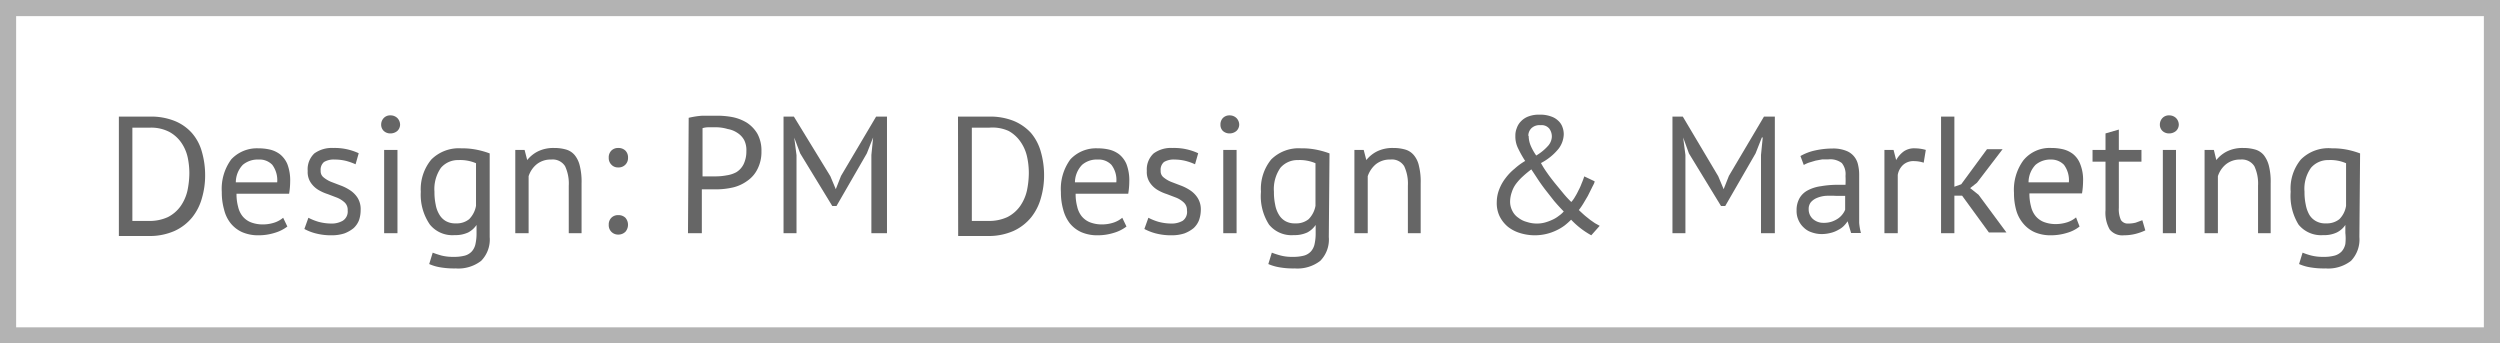 <svg xmlns="http://www.w3.org/2000/svg" viewBox="0 0 142.59 19.59"><defs><style>.cls-1{fill:#666;}.cls-2{fill:none;stroke:#b3b3b3;stroke-width:0.92px;}</style></defs><title>pmdesign</title><g id="Layer_2" data-name="Layer 2"><g id="Layer_1-2" data-name="Layer 1"><path class="cls-1" d="M6.78,6.65l.41,0,.46,0h.91a3.62,3.62,0,0,1,1.38.24,2.63,2.63,0,0,1,1,.69,2.71,2.71,0,0,1,.57,1.06,4.8,4.8,0,0,1,.19,1.36,4.57,4.57,0,0,1-.18,1.29,3.06,3.06,0,0,1-.56,1.11,2.8,2.8,0,0,1-1,.77,3.49,3.49,0,0,1-1.48.29H8.07l-.5,0-.47,0-.32,0Zm1.8.63H8l-.26,0-.19,0v5.32h.91a2.48,2.48,0,0,0,1.12-.22,2,2,0,0,0,.72-.62,2.52,2.52,0,0,0,.39-.88,5,5,0,0,0,.11-1A4.38,4.38,0,0,0,10.71,9a2.37,2.37,0,0,0-.36-.85,2,2,0,0,0-.68-.62A2.25,2.25,0,0,0,8.58,7.28Z"/><path class="cls-1" d="M16.39,12.92a2.21,2.21,0,0,1-.72.36,3.06,3.06,0,0,1-.92.14,2.28,2.28,0,0,1-.94-.18,1.8,1.8,0,0,1-.65-.5,2,2,0,0,1-.38-.79,3.56,3.56,0,0,1-.13-1,2.83,2.83,0,0,1,.54-1.86,2,2,0,0,1,1.55-.63,2.88,2.88,0,0,1,.65.07,1.54,1.54,0,0,1,.58.27,1.45,1.45,0,0,1,.42.56,2.61,2.61,0,0,1,.16,1,4.39,4.39,0,0,1-.06.69h-3a2.73,2.73,0,0,0,.09.74,1.34,1.34,0,0,0,.26.55,1.17,1.17,0,0,0,.47.34,1.88,1.88,0,0,0,.71.12,2.11,2.11,0,0,0,.65-.11,1.52,1.52,0,0,0,.48-.27ZM14.75,9.1a1.32,1.32,0,0,0-.9.3,1.45,1.45,0,0,0-.4,1h2.36a1.47,1.47,0,0,0-.28-1A1,1,0,0,0,14.75,9.1Z"/><path class="cls-1" d="M19.83,12a.57.57,0,0,0-.17-.45,1.45,1.45,0,0,0-.42-.27l-.55-.21a2.5,2.5,0,0,1-.55-.25,1.37,1.37,0,0,1-.42-.41,1.08,1.08,0,0,1-.17-.66,1.24,1.24,0,0,1,.38-1A1.7,1.7,0,0,1,19,8.44a3.24,3.24,0,0,1,1.46.3l-.18.63a3.55,3.55,0,0,0-.53-.19,2.71,2.71,0,0,0-.66-.08,1.08,1.08,0,0,0-.61.14.58.58,0,0,0-.19.5.44.44,0,0,0,.17.38,1.67,1.67,0,0,0,.42.25l.55.21a2.59,2.59,0,0,1,.55.28,1.44,1.44,0,0,1,.42.43,1.22,1.22,0,0,1,.17.69,1.79,1.79,0,0,1-.09.57,1.21,1.21,0,0,1-.31.46,1.87,1.87,0,0,1-.52.3,2.29,2.29,0,0,1-.73.11,3.46,3.46,0,0,1-.92-.11,2.76,2.76,0,0,1-.64-.25l.23-.64a3.2,3.2,0,0,0,.57.23,2.9,2.9,0,0,0,.71.1,1.27,1.27,0,0,0,.68-.16A.62.62,0,0,0,19.83,12Z"/><path class="cls-1" d="M21.74,7.11a.54.54,0,0,1,.15-.38.5.5,0,0,1,.38-.15.56.56,0,0,1,.39.15.55.55,0,0,1,.16.38.5.5,0,0,1-.16.36.6.6,0,0,1-.39.14.54.54,0,0,1-.38-.14A.49.49,0,0,1,21.74,7.11Zm.17,1.44h.76V13.3h-.76Z"/><path class="cls-1" d="M27.93,13.52a1.73,1.73,0,0,1-.49,1.36,2.13,2.13,0,0,1-1.45.43,4.65,4.65,0,0,1-.92-.07,2.58,2.58,0,0,1-.59-.18l.2-.65c.15.06.31.11.48.16a2.64,2.64,0,0,0,.7.08,2.39,2.39,0,0,0,.65-.07.84.84,0,0,0,.4-.24.91.91,0,0,0,.21-.43,2.77,2.77,0,0,0,.06-.62v-.46h0a1.31,1.31,0,0,1-.48.43,1.73,1.73,0,0,1-.77.15,1.65,1.65,0,0,1-1.41-.6A3,3,0,0,1,24,10.94,2.65,2.65,0,0,1,24.6,9.1a2.22,2.22,0,0,1,1.71-.64,4.19,4.19,0,0,1,.93.09,4.78,4.78,0,0,1,.69.2ZM26,12.74a1.12,1.12,0,0,0,.76-.24,1.44,1.44,0,0,0,.39-.76V9.31a2.27,2.27,0,0,0-1-.18,1.28,1.28,0,0,0-1,.44,2.12,2.12,0,0,0-.37,1.37,3.35,3.35,0,0,0,.07.73,1.61,1.61,0,0,0,.21.57,1,1,0,0,0,.37.37A1.08,1.08,0,0,0,26,12.74Z"/><path class="cls-1" d="M32.44,13.3V10.59a2.33,2.33,0,0,0-.21-1.11.83.83,0,0,0-.79-.38,1.27,1.27,0,0,0-.83.27,1.45,1.45,0,0,0-.46.68V13.3h-.76V8.55h.53l.15.58h0a1.82,1.82,0,0,1,.62-.5,2,2,0,0,1,.91-.19,2.4,2.4,0,0,1,.69.09,1,1,0,0,1,.49.32,1.51,1.51,0,0,1,.29.61,3.75,3.75,0,0,1,.1,1V13.3Z"/><path class="cls-1" d="M34.72,9a.54.54,0,0,1,.15-.41.53.53,0,0,1,.39-.15.56.56,0,0,1,.41.15.54.54,0,0,1,.15.41.53.53,0,0,1-.56.55.5.5,0,0,1-.39-.16A.53.53,0,0,1,34.72,9Zm0,3.82a.54.54,0,0,1,.15-.4.53.53,0,0,1,.39-.15.56.56,0,0,1,.41.15.61.61,0,0,1,0,.8.57.57,0,0,1-.41.16.53.53,0,0,1-.54-.56Z"/><path class="cls-1" d="M39.28,6.72a4.55,4.55,0,0,1,.78-.12c.28,0,.55,0,.83,0a4.6,4.6,0,0,1,.89.08A2.53,2.53,0,0,1,42.6,7a1.91,1.91,0,0,1,.6.63,2,2,0,0,1,.23,1,2.14,2.14,0,0,1-.22,1,1.75,1.75,0,0,1-.58.68,2.29,2.29,0,0,1-.82.38,4.35,4.35,0,0,1-1,.11h-.39l-.23,0-.16,0V13.3h-.79Zm1.63.54h-.48a1.15,1.15,0,0,0-.36.05v2.75l.15,0h.59a3.39,3.39,0,0,0,.64-.06A1.64,1.64,0,0,0,42,9.82a1.12,1.12,0,0,0,.41-.45,1.67,1.67,0,0,0,.16-.75A1.28,1.28,0,0,0,42.45,8a1.13,1.13,0,0,0-.39-.42,1.41,1.41,0,0,0-.55-.22A2.46,2.46,0,0,0,40.91,7.26Z"/><path class="cls-1" d="M49.7,8.84l.1-1h0l-.36.91-1.73,3h-.24l-1.83-3-.34-.9h0l.13,1V13.3h-.74V6.65h.59l2.08,3.4.31.74h0l.3-.76,2-3.38h.62V13.3H49.7Z"/><path class="cls-1" d="M54.64,6.65l.41,0,.46,0h.91a3.62,3.62,0,0,1,1.38.24,2.76,2.76,0,0,1,1,.69,2.83,2.83,0,0,1,.56,1.06,4.8,4.8,0,0,1,.19,1.36,4.57,4.57,0,0,1-.18,1.29,3.06,3.06,0,0,1-.56,1.11,2.8,2.8,0,0,1-1,.77,3.49,3.49,0,0,1-1.48.29h-.39l-.5,0-.47,0-.32,0Zm1.8.63h-.56l-.26,0-.19,0v5.32h.91a2.48,2.48,0,0,0,1.12-.22,2,2,0,0,0,.72-.62,2.52,2.52,0,0,0,.39-.88,5,5,0,0,0,.11-1,4.36,4.36,0,0,0-.1-.94,2.39,2.39,0,0,0-.37-.85,2,2,0,0,0-.68-.62A2.23,2.23,0,0,0,56.44,7.28Z"/><path class="cls-1" d="M64.25,12.92a2.21,2.21,0,0,1-.72.36,3.06,3.06,0,0,1-.92.14,2.28,2.28,0,0,1-.94-.18,1.8,1.8,0,0,1-.65-.5,2.15,2.15,0,0,1-.38-.79,3.56,3.56,0,0,1-.13-1,2.83,2.83,0,0,1,.54-1.86,2,2,0,0,1,1.55-.63,2.88,2.88,0,0,1,.65.07,1.54,1.54,0,0,1,.58.27,1.45,1.45,0,0,1,.42.56,2.61,2.61,0,0,1,.16,1,4.39,4.39,0,0,1-.06.69h-3a2.73,2.73,0,0,0,.09.74,1.34,1.34,0,0,0,.26.55,1.17,1.17,0,0,0,.47.34,1.88,1.88,0,0,0,.71.12,2.11,2.11,0,0,0,.65-.11,1.52,1.52,0,0,0,.48-.27ZM62.61,9.1a1.28,1.28,0,0,0-.89.3,1.46,1.46,0,0,0-.41,1h2.36a1.42,1.42,0,0,0-.28-1A1,1,0,0,0,62.61,9.1Z"/><path class="cls-1" d="M67.7,12a.58.58,0,0,0-.18-.45,1.45,1.45,0,0,0-.42-.27l-.55-.21a2.5,2.5,0,0,1-.55-.25,1.37,1.37,0,0,1-.42-.41,1.08,1.08,0,0,1-.17-.66,1.24,1.24,0,0,1,.39-1,1.67,1.67,0,0,1,1.08-.31,3.24,3.24,0,0,1,1.46.3l-.18.63a3.18,3.18,0,0,0-.53-.19A2.71,2.71,0,0,0,67,9.1a1.08,1.08,0,0,0-.61.14.58.58,0,0,0-.19.5.44.44,0,0,0,.17.38,1.67,1.67,0,0,0,.42.25l.55.21a2.59,2.59,0,0,1,.55.28,1.44,1.44,0,0,1,.42.43,1.22,1.22,0,0,1,.18.69,1.8,1.8,0,0,1-.1.57,1.21,1.21,0,0,1-.31.46,1.87,1.87,0,0,1-.52.3,2.29,2.29,0,0,1-.73.11,3.46,3.46,0,0,1-.92-.11,3,3,0,0,1-.64-.25l.23-.64a3.2,3.2,0,0,0,.57.23,2.9,2.9,0,0,0,.71.1,1.27,1.27,0,0,0,.68-.16A.62.62,0,0,0,67.7,12Z"/><path class="cls-1" d="M69.61,7.11a.53.53,0,0,1,.14-.38.52.52,0,0,1,.38-.15.56.56,0,0,1,.39.15.55.55,0,0,1,.16.38.5.5,0,0,1-.16.36.6.6,0,0,1-.39.14.56.56,0,0,1-.38-.14A.48.48,0,0,1,69.61,7.11Zm.16,1.44h.76V13.3h-.76Z"/><path class="cls-1" d="M75.79,13.52a1.73,1.73,0,0,1-.49,1.36,2.13,2.13,0,0,1-1.45.43,4.47,4.47,0,0,1-.91-.07,2.67,2.67,0,0,1-.6-.18l.2-.65a4.7,4.7,0,0,0,.49.16,2.51,2.51,0,0,0,.69.08,2.39,2.39,0,0,0,.65-.07.84.84,0,0,0,.4-.24.91.91,0,0,0,.21-.43,2.77,2.77,0,0,0,.06-.62v-.46h0a1.31,1.31,0,0,1-.48.43,1.73,1.73,0,0,1-.77.15,1.65,1.65,0,0,1-1.41-.6,3,3,0,0,1-.46-1.87,2.65,2.65,0,0,1,.58-1.84,2.22,2.22,0,0,1,1.71-.64,4.12,4.12,0,0,1,.93.09,4.78,4.78,0,0,1,.69.2Zm-1.91-.78a1.12,1.12,0,0,0,.76-.24,1.44,1.44,0,0,0,.39-.76V9.31a2.27,2.27,0,0,0-1-.18,1.28,1.28,0,0,0-1,.44,2.12,2.12,0,0,0-.37,1.37,3.35,3.35,0,0,0,.07.73,1.61,1.61,0,0,0,.21.57,1,1,0,0,0,.37.37A1.08,1.08,0,0,0,73.88,12.74Z"/><path class="cls-1" d="M80.3,13.3V10.59a2.33,2.33,0,0,0-.21-1.11.82.82,0,0,0-.79-.38,1.27,1.27,0,0,0-.83.27,1.53,1.53,0,0,0-.46.68V13.3h-.76V8.55h.53l.15.58h0a1.82,1.82,0,0,1,.62-.5,2,2,0,0,1,.91-.19,2.4,2.4,0,0,1,.69.09,1,1,0,0,1,.49.32,1.39,1.39,0,0,1,.29.61,3.75,3.75,0,0,1,.1,1V13.3Z"/><path class="cls-1" d="M85.37,11.52a2,2,0,0,1,.14-.72,2.51,2.51,0,0,1,.36-.64,3,3,0,0,1,.52-.54,3.55,3.55,0,0,1,.6-.44,6,6,0,0,1-.39-.69,1.52,1.52,0,0,1-.17-.74,1.11,1.11,0,0,1,.08-.44,1,1,0,0,1,.24-.39,1.11,1.11,0,0,1,.43-.28,1.67,1.67,0,0,1,.63-.1,1.78,1.78,0,0,1,.65.1,1.08,1.08,0,0,1,.43.26.88.88,0,0,1,.23.36,1.14,1.14,0,0,1,.07.41,1.43,1.43,0,0,1-.3.82,3.2,3.2,0,0,1-1,.81,5.32,5.32,0,0,0,.36.57c.13.19.28.38.43.57l.47.57a5.8,5.8,0,0,0,.47.51,1.45,1.45,0,0,0,.21-.29,3.22,3.22,0,0,0,.2-.37,2.87,2.87,0,0,0,.18-.4,4,4,0,0,0,.15-.4l.59.28c0,.1-.09.23-.16.38l-.23.46-.26.44a3.56,3.56,0,0,1-.25.36q.2.19.36.33l.3.24.26.18.27.15-.48.54a4.65,4.65,0,0,1-1.15-.89,4,4,0,0,1-.37.33,2.65,2.65,0,0,1-.47.28,2.83,2.83,0,0,1-.56.2,2.88,2.88,0,0,1-.68.08,2.84,2.84,0,0,1-.84-.13,2.06,2.06,0,0,1-.69-.36,1.84,1.84,0,0,1-.47-.6A1.73,1.73,0,0,1,85.37,11.52Zm3.82.54c-.19-.19-.37-.39-.55-.6l-.51-.65c-.16-.21-.31-.42-.44-.62s-.25-.38-.35-.53c-.17.13-.33.26-.47.39a3,3,0,0,0-.39.42,1.57,1.57,0,0,0-.25.48,1.68,1.68,0,0,0-.1.55,1.12,1.12,0,0,0,.13.53,1,1,0,0,0,.34.39,1.32,1.32,0,0,0,.49.24,1.79,1.79,0,0,0,.57.09,1.7,1.7,0,0,0,.46-.06,2.73,2.73,0,0,0,.43-.16,1.65,1.65,0,0,0,.36-.22A1.38,1.38,0,0,0,89.19,12.06Zm-2-4.31a1.46,1.46,0,0,0,.12.57,3.06,3.06,0,0,0,.31.55,2.8,2.8,0,0,0,.7-.58.84.84,0,0,0,.19-.47.75.75,0,0,0-.15-.49.57.57,0,0,0-.5-.19.66.66,0,0,0-.51.17A.6.6,0,0,0,87.17,7.75Z"/><path class="cls-1" d="M100.44,8.84l.1-1h-.05l-.36.91-1.73,3h-.24l-1.83-3L96,7.84h0l.13,1V13.3h-.74V6.65h.59L98,10.05l.31.74h0l.3-.76,2-3.38h.62V13.3h-.79Z"/><path class="cls-1" d="M102.69,8.9a2.88,2.88,0,0,1,.84-.32,4.74,4.74,0,0,1,1-.11,2,2,0,0,1,.79.14,1.07,1.07,0,0,1,.45.34,1.1,1.1,0,0,1,.21.47,2.37,2.37,0,0,1,.06.52q0,.57,0,1.11c0,.36,0,.7,0,1s0,.45,0,.66a3.33,3.33,0,0,0,.1.58h-.56l-.2-.67h0a1.74,1.74,0,0,1-.22.27,1.23,1.23,0,0,1-.31.22,1.6,1.6,0,0,1-.42.17,2.08,2.08,0,0,1-.54.07,1.69,1.69,0,0,1-.56-.1,1.13,1.13,0,0,1-.45-.27,1.25,1.25,0,0,1-.3-.42,1.27,1.27,0,0,1-.11-.56,1.37,1.37,0,0,1,.17-.7,1.16,1.16,0,0,1,.48-.45,2.22,2.22,0,0,1,.74-.23,5.61,5.61,0,0,1,1-.08H105l.26,0a4.92,4.92,0,0,0,0-.51,1,1,0,0,0-.21-.73,1.08,1.08,0,0,0-.76-.21l-.35,0-.38.07-.37.11a1.8,1.8,0,0,0-.31.14ZM104,12.71a1.43,1.43,0,0,0,.48-.07,1.51,1.51,0,0,0,.36-.18,1.14,1.14,0,0,0,.25-.24,1,1,0,0,0,.15-.26v-.79h-.54a5.46,5.46,0,0,0-.58,0,1.68,1.68,0,0,0-.49.12.9.9,0,0,0-.35.25.61.61,0,0,0-.12.39.73.73,0,0,0,.23.55A.89.89,0,0,0,104,12.71Z"/><path class="cls-1" d="M109.72,9.28a1.79,1.79,0,0,0-.54-.09.87.87,0,0,0-.64.22,1,1,0,0,0-.3.57V13.3h-.76V8.55H108l.15.58h0a1.54,1.54,0,0,1,.44-.5,1.05,1.05,0,0,1,.64-.17,2.37,2.37,0,0,1,.61.09Z"/><path class="cls-1" d="M111.91,11.16h-.44V13.3h-.76V6.65h.76v4l.39-.14,1.47-2h.89l-1.46,1.91-.39.31.48.38,1.59,2.15h-1Z"/><path class="cls-1" d="M118.61,12.92a2.06,2.06,0,0,1-.71.36,3.1,3.1,0,0,1-.92.14,2.28,2.28,0,0,1-.94-.18,1.8,1.8,0,0,1-.65-.5A2,2,0,0,1,115,12a3.56,3.56,0,0,1-.13-1,2.83,2.83,0,0,1,.54-1.86A1.93,1.93,0,0,1,117,8.44a2.88,2.88,0,0,1,.65.07,1.54,1.54,0,0,1,.58.27,1.34,1.34,0,0,1,.41.56,2.41,2.41,0,0,1,.17,1,4.39,4.39,0,0,1-.06.69h-3a2.73,2.73,0,0,0,.09.74,1.34,1.34,0,0,0,.26.55,1.17,1.17,0,0,0,.47.34,1.88,1.88,0,0,0,.71.12,2.16,2.16,0,0,0,.65-.11,1.52,1.52,0,0,0,.48-.27ZM117,9.1a1.32,1.32,0,0,0-.9.3,1.45,1.45,0,0,0-.4,1H118a1.47,1.47,0,0,0-.28-1A1,1,0,0,0,117,9.1Z"/><path class="cls-1" d="M119.35,8.55h.74V7.61l.76-.22V8.55h1.29v.67h-1.29v2.63a1.49,1.49,0,0,0,.12.7.46.46,0,0,0,.42.2,1.73,1.73,0,0,0,.42-.05l.38-.14.17.58a3.08,3.08,0,0,1-.56.2,2.71,2.71,0,0,1-.66.08.92.92,0,0,1-.81-.33,1.93,1.93,0,0,1-.24-1.1V9.22h-.74Z"/><path class="cls-1" d="M123.19,7.11a.54.54,0,0,1,.15-.38.5.5,0,0,1,.38-.15.56.56,0,0,1,.39.15.55.55,0,0,1,.16.38.5.5,0,0,1-.16.36.6.6,0,0,1-.39.14.54.54,0,0,1-.38-.14A.49.49,0,0,1,123.19,7.11Zm.17,1.44h.75V13.3h-.75Z"/><path class="cls-1" d="M128.79,13.3V10.59a2.33,2.33,0,0,0-.21-1.11.84.84,0,0,0-.79-.38,1.27,1.27,0,0,0-.83.27,1.45,1.45,0,0,0-.46.68V13.3h-.76V8.55h.53l.14.58h0a1.82,1.82,0,0,1,.62-.5,2,2,0,0,1,.91-.19,2.4,2.4,0,0,1,.69.09,1,1,0,0,1,.49.32,1.65,1.65,0,0,1,.29.61,3.75,3.75,0,0,1,.1,1V13.3Z"/><path class="cls-1" d="M134.57,13.52a1.76,1.76,0,0,1-.48,1.36,2.13,2.13,0,0,1-1.45.43,4.58,4.58,0,0,1-.92-.07,2.58,2.58,0,0,1-.59-.18l.2-.65a3.85,3.85,0,0,0,.48.16,2.61,2.61,0,0,0,.69.08,2.3,2.3,0,0,0,.65-.07.88.88,0,0,0,.41-.24.91.91,0,0,0,.21-.43,2.82,2.82,0,0,0,0-.62v-.46h0a1.27,1.27,0,0,1-.49.43,1.67,1.67,0,0,1-.77.15,1.65,1.65,0,0,1-1.41-.6,3.12,3.12,0,0,1-.45-1.87,2.6,2.6,0,0,1,.58-1.84A2.22,2.22,0,0,1,133,8.46a4.19,4.19,0,0,1,.93.09,5,5,0,0,1,.68.2Zm-1.9-.78a1.14,1.14,0,0,0,.76-.24,1.37,1.37,0,0,0,.38-.76V9.31a2.22,2.22,0,0,0-1-.18,1.28,1.28,0,0,0-1,.44,2.06,2.06,0,0,0-.37,1.37,3.35,3.35,0,0,0,.07.73,1.82,1.82,0,0,0,.2.57,1,1,0,0,0,.38.37A1.06,1.06,0,0,0,132.67,12.74Z"/><rect class="cls-2" x="0.46" y="0.46" width="141.67" height="18.67"/></g></g></svg>